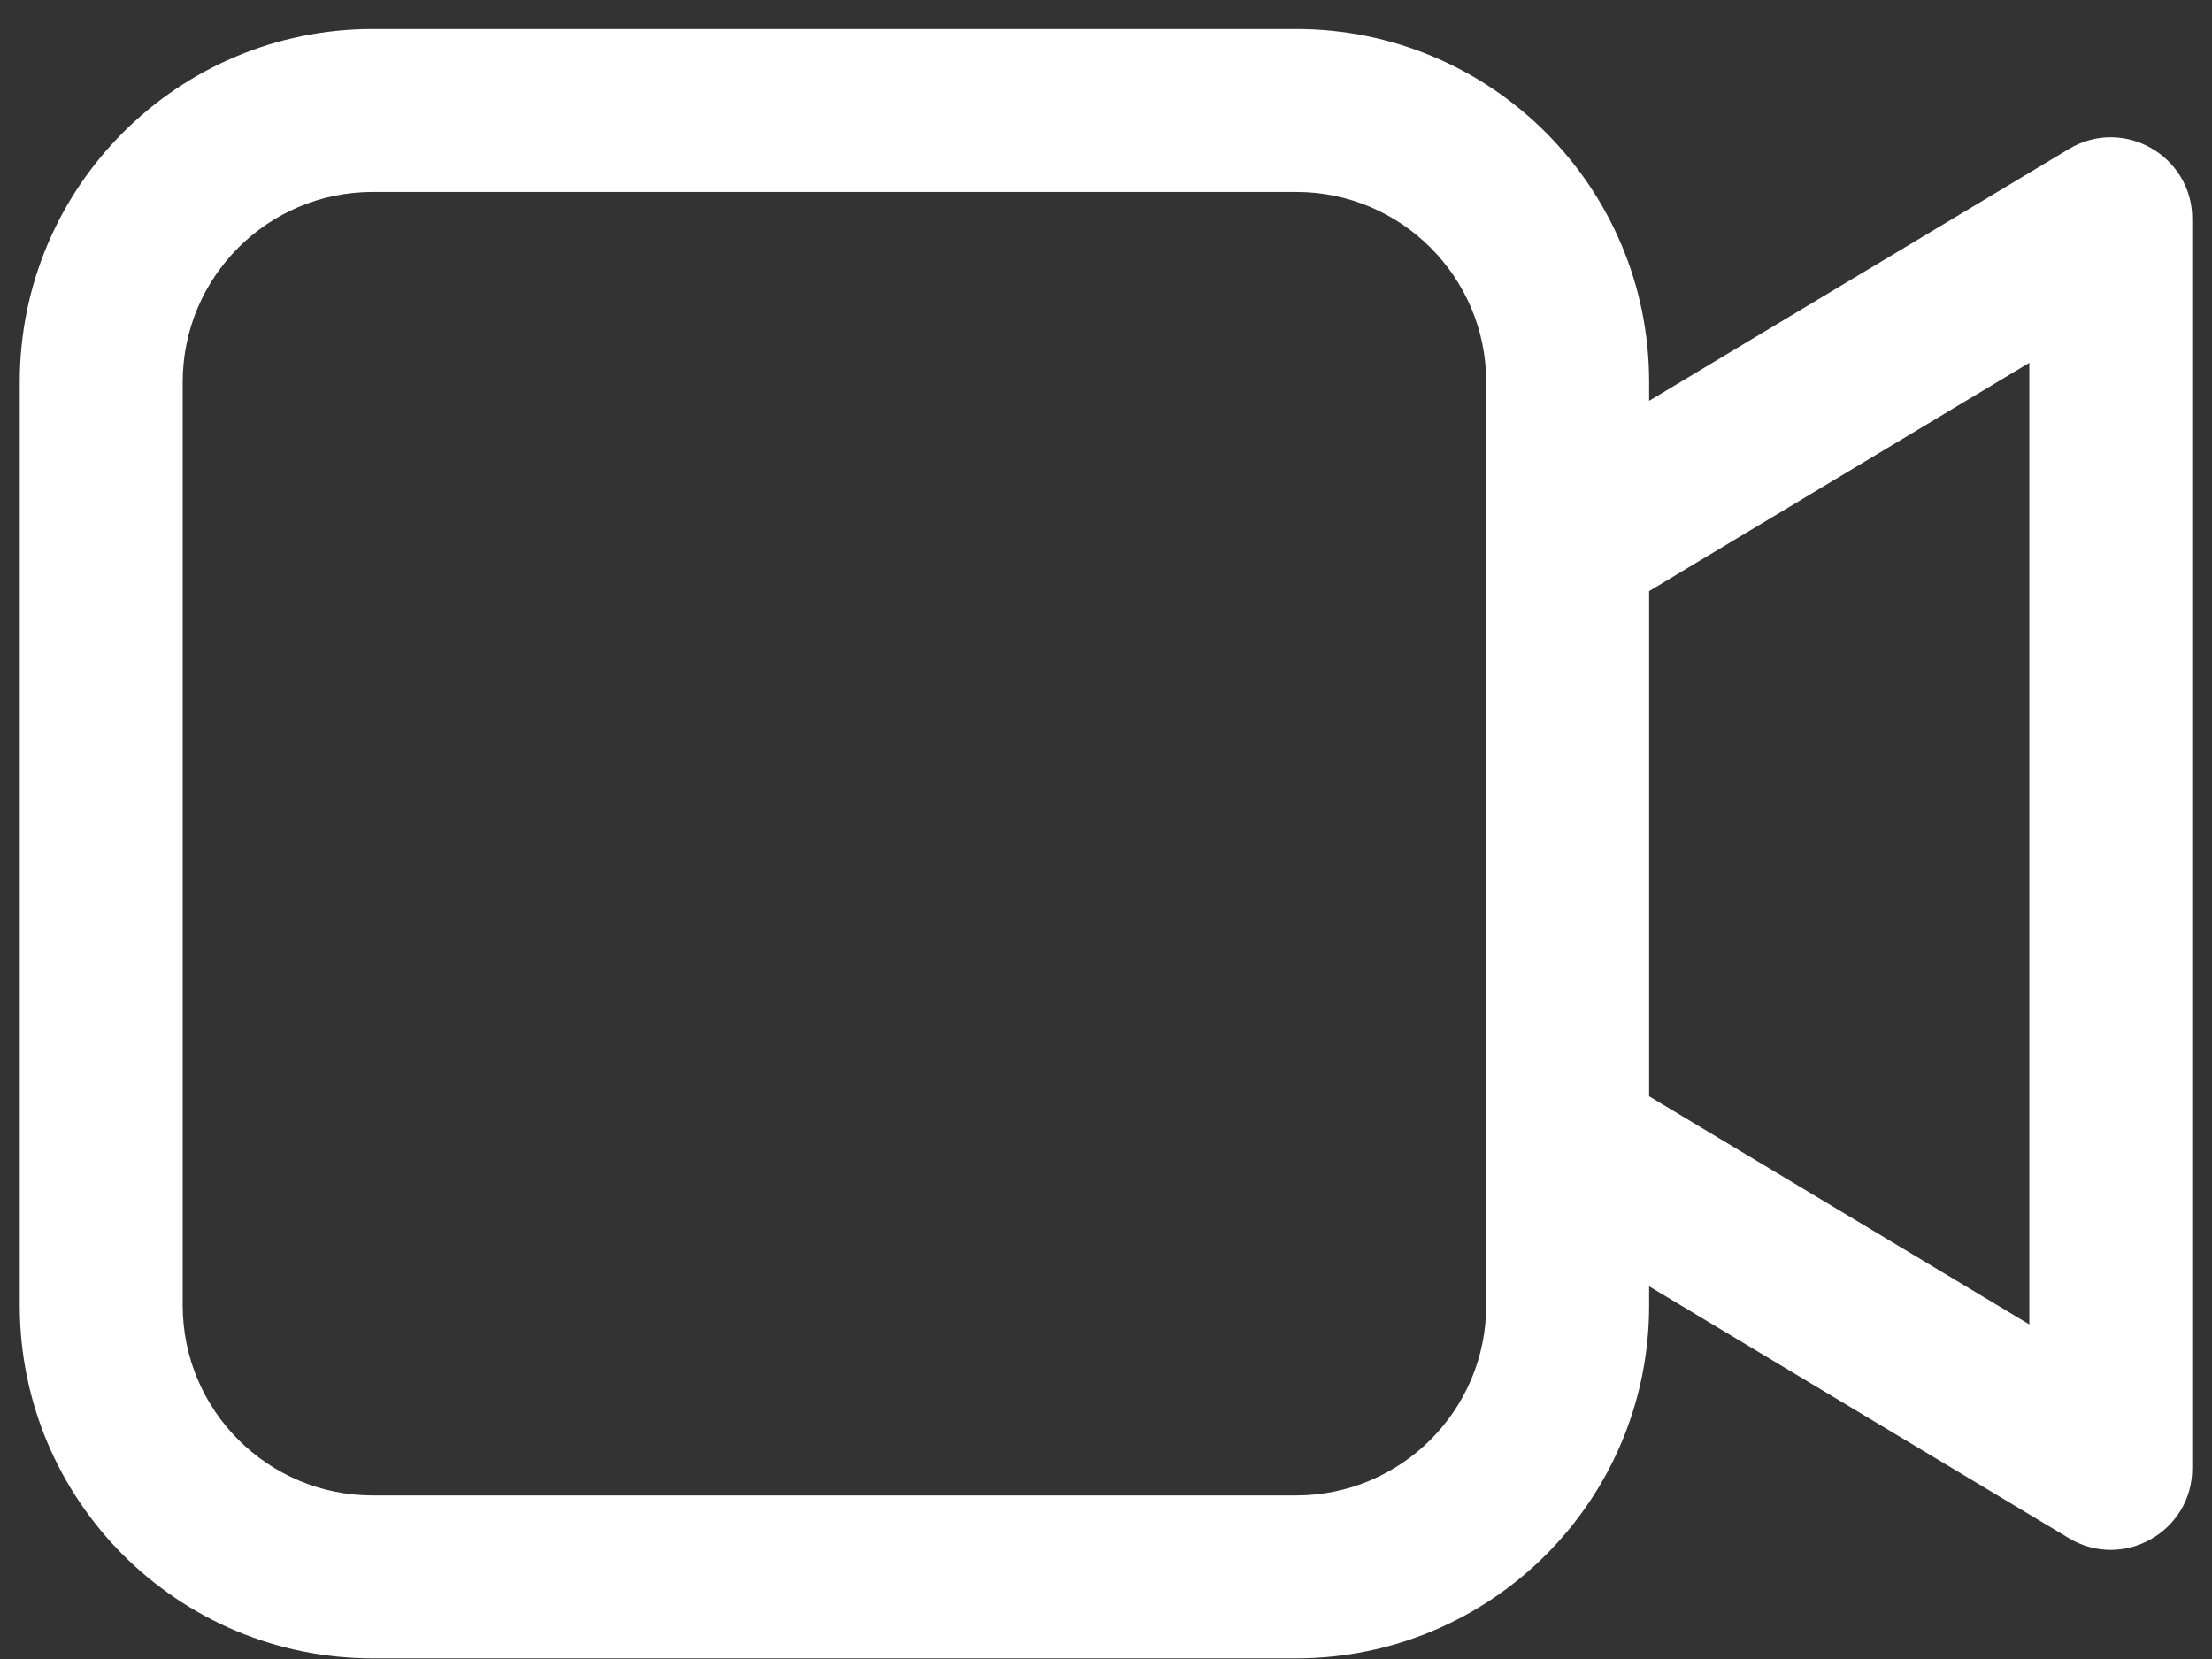 <svg width="56" height="42" viewBox="0 0 56 42" fill="none" xmlns="http://www.w3.org/2000/svg">
<rect x="0" y="0" width="56" height="42" fill="#333333" stroke="none"/>
<path d="M32.812 0.734C37.748 0.734 41.75 4.736 41.75 9.672V10.147L52.376 3.773C53.751 2.947 55.5 3.938 55.5 5.541V37.172C55.5 38.775 53.751 39.765 52.376 38.94L41.75 32.565V33.047C41.75 37.983 37.748 41.984 32.812 41.984H9.438C4.501 41.984 0.5 37.983 0.5 33.047V9.672C0.5 4.736 4.501 0.734 9.438 0.734H32.812ZM32.812 4.859H9.438C6.78 4.859 4.625 7.014 4.625 9.672V33.047C4.625 35.705 6.78 37.859 9.438 37.859H32.812C35.47 37.859 37.625 35.705 37.625 33.047V9.672C37.625 7.014 35.47 4.859 32.812 4.859ZM51.375 9.185L41.75 14.964V27.754L51.375 33.529V9.185Z" fill="white"/>
</svg>
